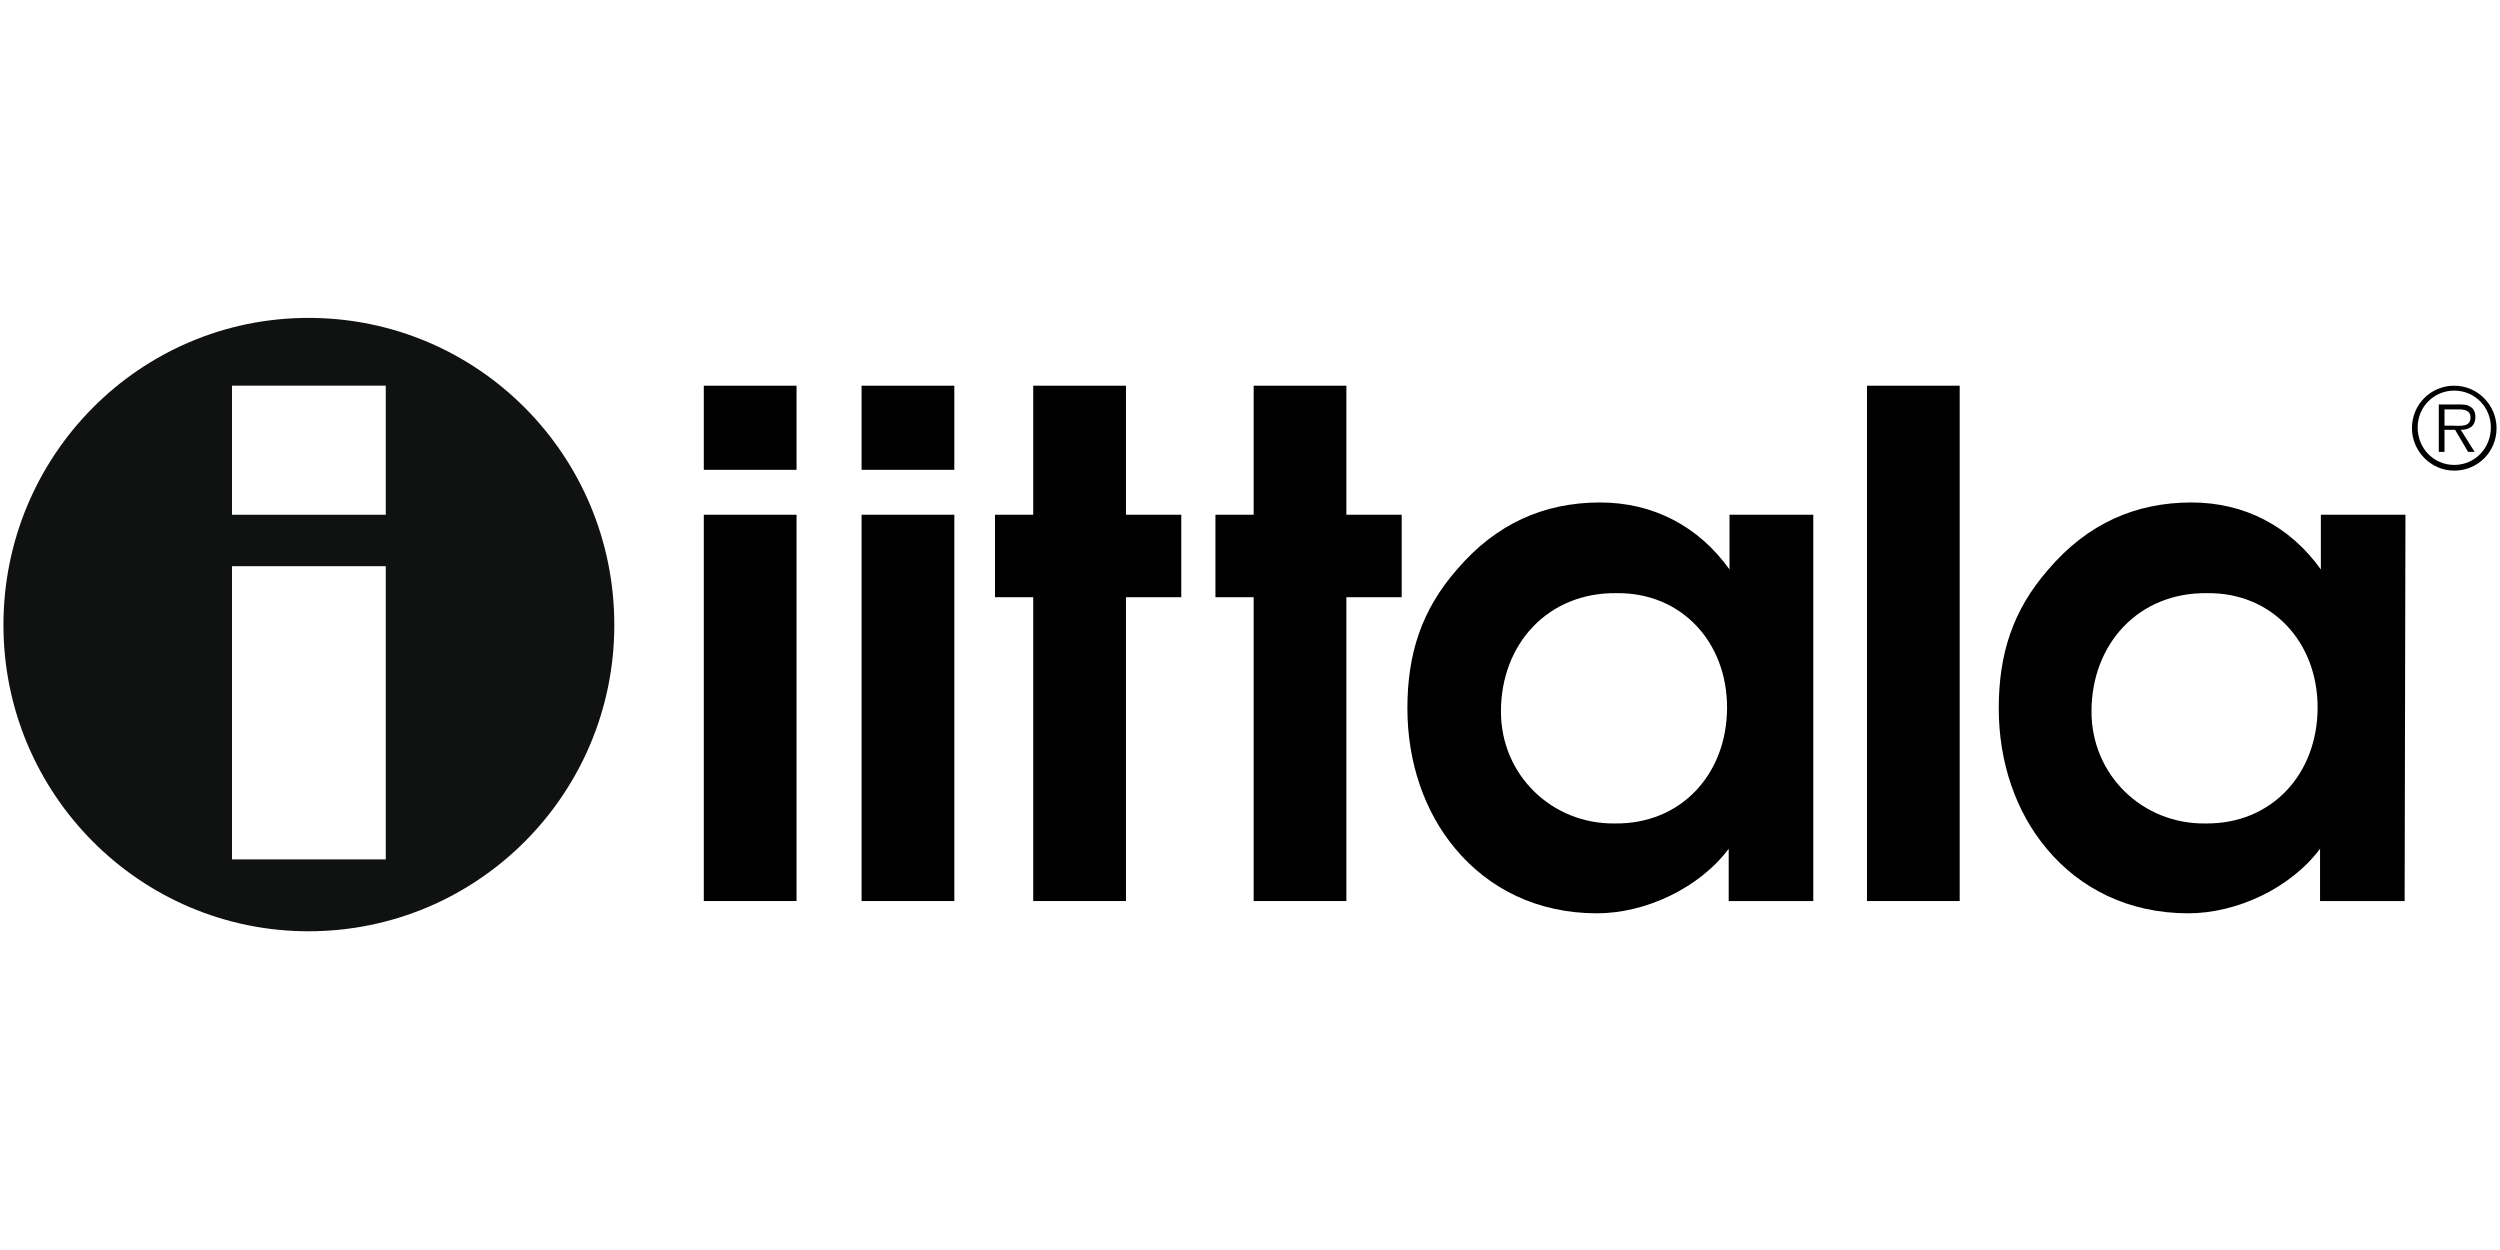 <svg xmlns="http://www.w3.org/2000/svg" xmlns:xlink="http://www.w3.org/1999/xlink" width="500" zoomAndPan="magnify" viewBox="0 0 375 187.5" height="250" preserveAspectRatio="xMidYMid meet" version="1.0"><defs><clipPath id="03bc0735fd"><path d="M 361 57 L 374.5 57 L 374.5 71 L 361 71 Z M 361 57 " clip-rule="nonzero"/></clipPath><clipPath id="7514c4ba2d"><path d="M 0.5 47.684 L 93 47.684 L 93 139.691 L 0.5 139.691 Z M 0.5 47.684 " clip-rule="nonzero"/></clipPath></defs><path fill="#000000" d="M 105.57 77.211 L 119.48 77.211 L 119.48 135.156 L 105.57 135.156 L 105.57 77.211 M 105.57 57.855 L 119.48 57.855 L 119.48 70.473 L 105.57 70.473 Z M 105.57 57.855 " fill-opacity="1" fill-rule="nonzero"/><path fill="#000000" d="M 129.238 77.211 L 143.148 77.211 L 143.148 135.156 L 129.238 135.156 L 129.238 77.211 M 129.238 57.855 L 143.148 57.855 L 143.148 70.473 L 129.238 70.473 Z M 129.238 57.855 " fill-opacity="1" fill-rule="nonzero"/><path fill="#000000" d="M 154.984 89.582 L 149.25 89.582 L 149.25 77.211 L 154.984 77.211 L 154.984 57.855 L 168.895 57.855 L 168.895 77.211 L 177.191 77.211 L 177.191 89.582 L 168.895 89.582 L 168.895 135.156 L 154.984 135.156 Z M 154.984 89.582 " fill-opacity="1" fill-rule="nonzero"/><path fill="#000000" d="M 188.051 89.582 L 182.316 89.582 L 182.316 77.211 L 188.051 77.211 L 188.051 57.855 L 201.957 57.855 L 201.957 77.211 L 210.254 77.211 L 210.254 89.582 L 201.957 89.582 L 201.957 135.156 L 188.051 135.156 Z M 188.051 89.582 " fill-opacity="1" fill-rule="nonzero"/><path fill="#000000" d="M 259.059 106.121 C 259.059 116.047 252.227 123.641 242.223 123.52 C 232.828 123.641 225.141 116.289 225.141 106.734 C 225.141 96.566 232.219 88.848 242.465 88.973 C 252.227 88.848 259.059 96.32 259.059 106.121 M 272.238 77.211 L 259.426 77.211 C 259.426 85.418 259.426 85.418 259.426 85.418 C 254.789 78.926 247.957 75.371 240.027 75.371 C 231.605 75.371 224.41 78.559 218.551 85.418 C 213.184 91.543 211.109 98.16 211.109 106.246 C 211.109 114.332 213.672 121.805 218.309 127.316 C 223.309 133.32 230.633 136.996 239.539 136.996 C 246.859 136.996 254.91 133.195 259.305 127.316 L 259.305 135.156 L 271.992 135.156 L 271.992 77.211 Z M 272.238 77.211 " fill-opacity="1" fill-rule="nonzero"/><path fill="#000000" d="M 280.047 57.855 L 293.953 57.855 L 293.953 135.156 L 280.047 135.156 Z M 280.047 57.855 " fill-opacity="1" fill-rule="nonzero"/><path fill="#000000" d="M 347.641 106.121 C 347.641 116.047 340.809 123.641 330.801 123.52 C 321.406 123.641 313.723 116.289 313.723 106.734 C 313.723 96.566 320.797 88.848 331.047 88.973 C 340.809 88.848 347.641 96.32 347.641 106.121 M 360.816 77.211 L 348.129 77.211 C 348.129 85.418 348.129 85.418 348.129 85.418 C 343.492 78.926 336.66 75.371 328.727 75.371 C 320.309 75.371 313.109 78.559 307.254 85.418 C 301.887 91.543 299.812 98.16 299.812 106.246 C 299.812 114.332 302.375 121.805 307.012 127.316 C 312.012 133.32 319.332 136.996 328.242 136.996 C 335.562 136.996 343.613 133.195 348.008 127.316 L 348.008 135.156 L 360.695 135.156 Z M 360.816 77.211 " fill-opacity="1" fill-rule="nonzero"/><g clip-path="url(#03bc0735fd)"><path fill="#000000" d="M 368.137 69.738 C 365.086 69.738 362.648 67.285 362.648 64.102 C 362.648 61.039 365.086 58.59 368.137 58.59 C 371.188 58.59 373.629 61.039 373.629 64.102 C 373.629 67.285 371.188 69.738 368.137 69.738 M 368.137 70.594 C 371.676 70.594 374.484 67.777 374.484 64.223 C 374.484 60.793 371.676 57.855 368.137 57.855 C 364.602 57.855 361.793 60.672 361.793 64.223 C 361.793 67.656 364.602 70.594 368.137 70.594 M 369.113 64.469 C 370.336 64.469 371.309 63.98 371.309 62.508 C 371.309 61.895 371.066 61.285 370.578 61.039 C 370.09 60.672 369.48 60.672 368.871 60.672 L 365.82 60.672 L 365.82 67.777 L 366.676 67.777 L 366.676 64.469 L 368.262 64.469 L 370.211 67.777 L 371.188 67.777 L 369.113 64.469 M 366.676 63.855 L 366.676 61.406 L 368.75 61.406 C 369.602 61.406 370.578 61.527 370.578 62.633 C 370.578 64.102 368.992 63.855 368.016 63.855 Z M 366.676 63.855 " fill-opacity="1" fill-rule="nonzero"/></g><g clip-path="url(#7514c4ba2d)"><path fill="#101211" d="M 46.273 47.684 C 21.016 47.684 0.516 68.266 0.516 93.75 C 0.516 119.109 21.016 139.691 46.273 139.691 C 71.648 139.691 92.148 119.109 92.148 93.75 C 92.148 68.266 71.648 47.684 46.273 47.684 Z M 57.863 128.91 L 34.801 128.91 L 34.801 84.93 L 57.863 84.93 Z M 57.863 77.211 L 34.801 77.211 L 34.801 57.855 L 57.863 57.855 Z M 57.863 77.211 " fill-opacity="1" fill-rule="nonzero"/></g></svg>